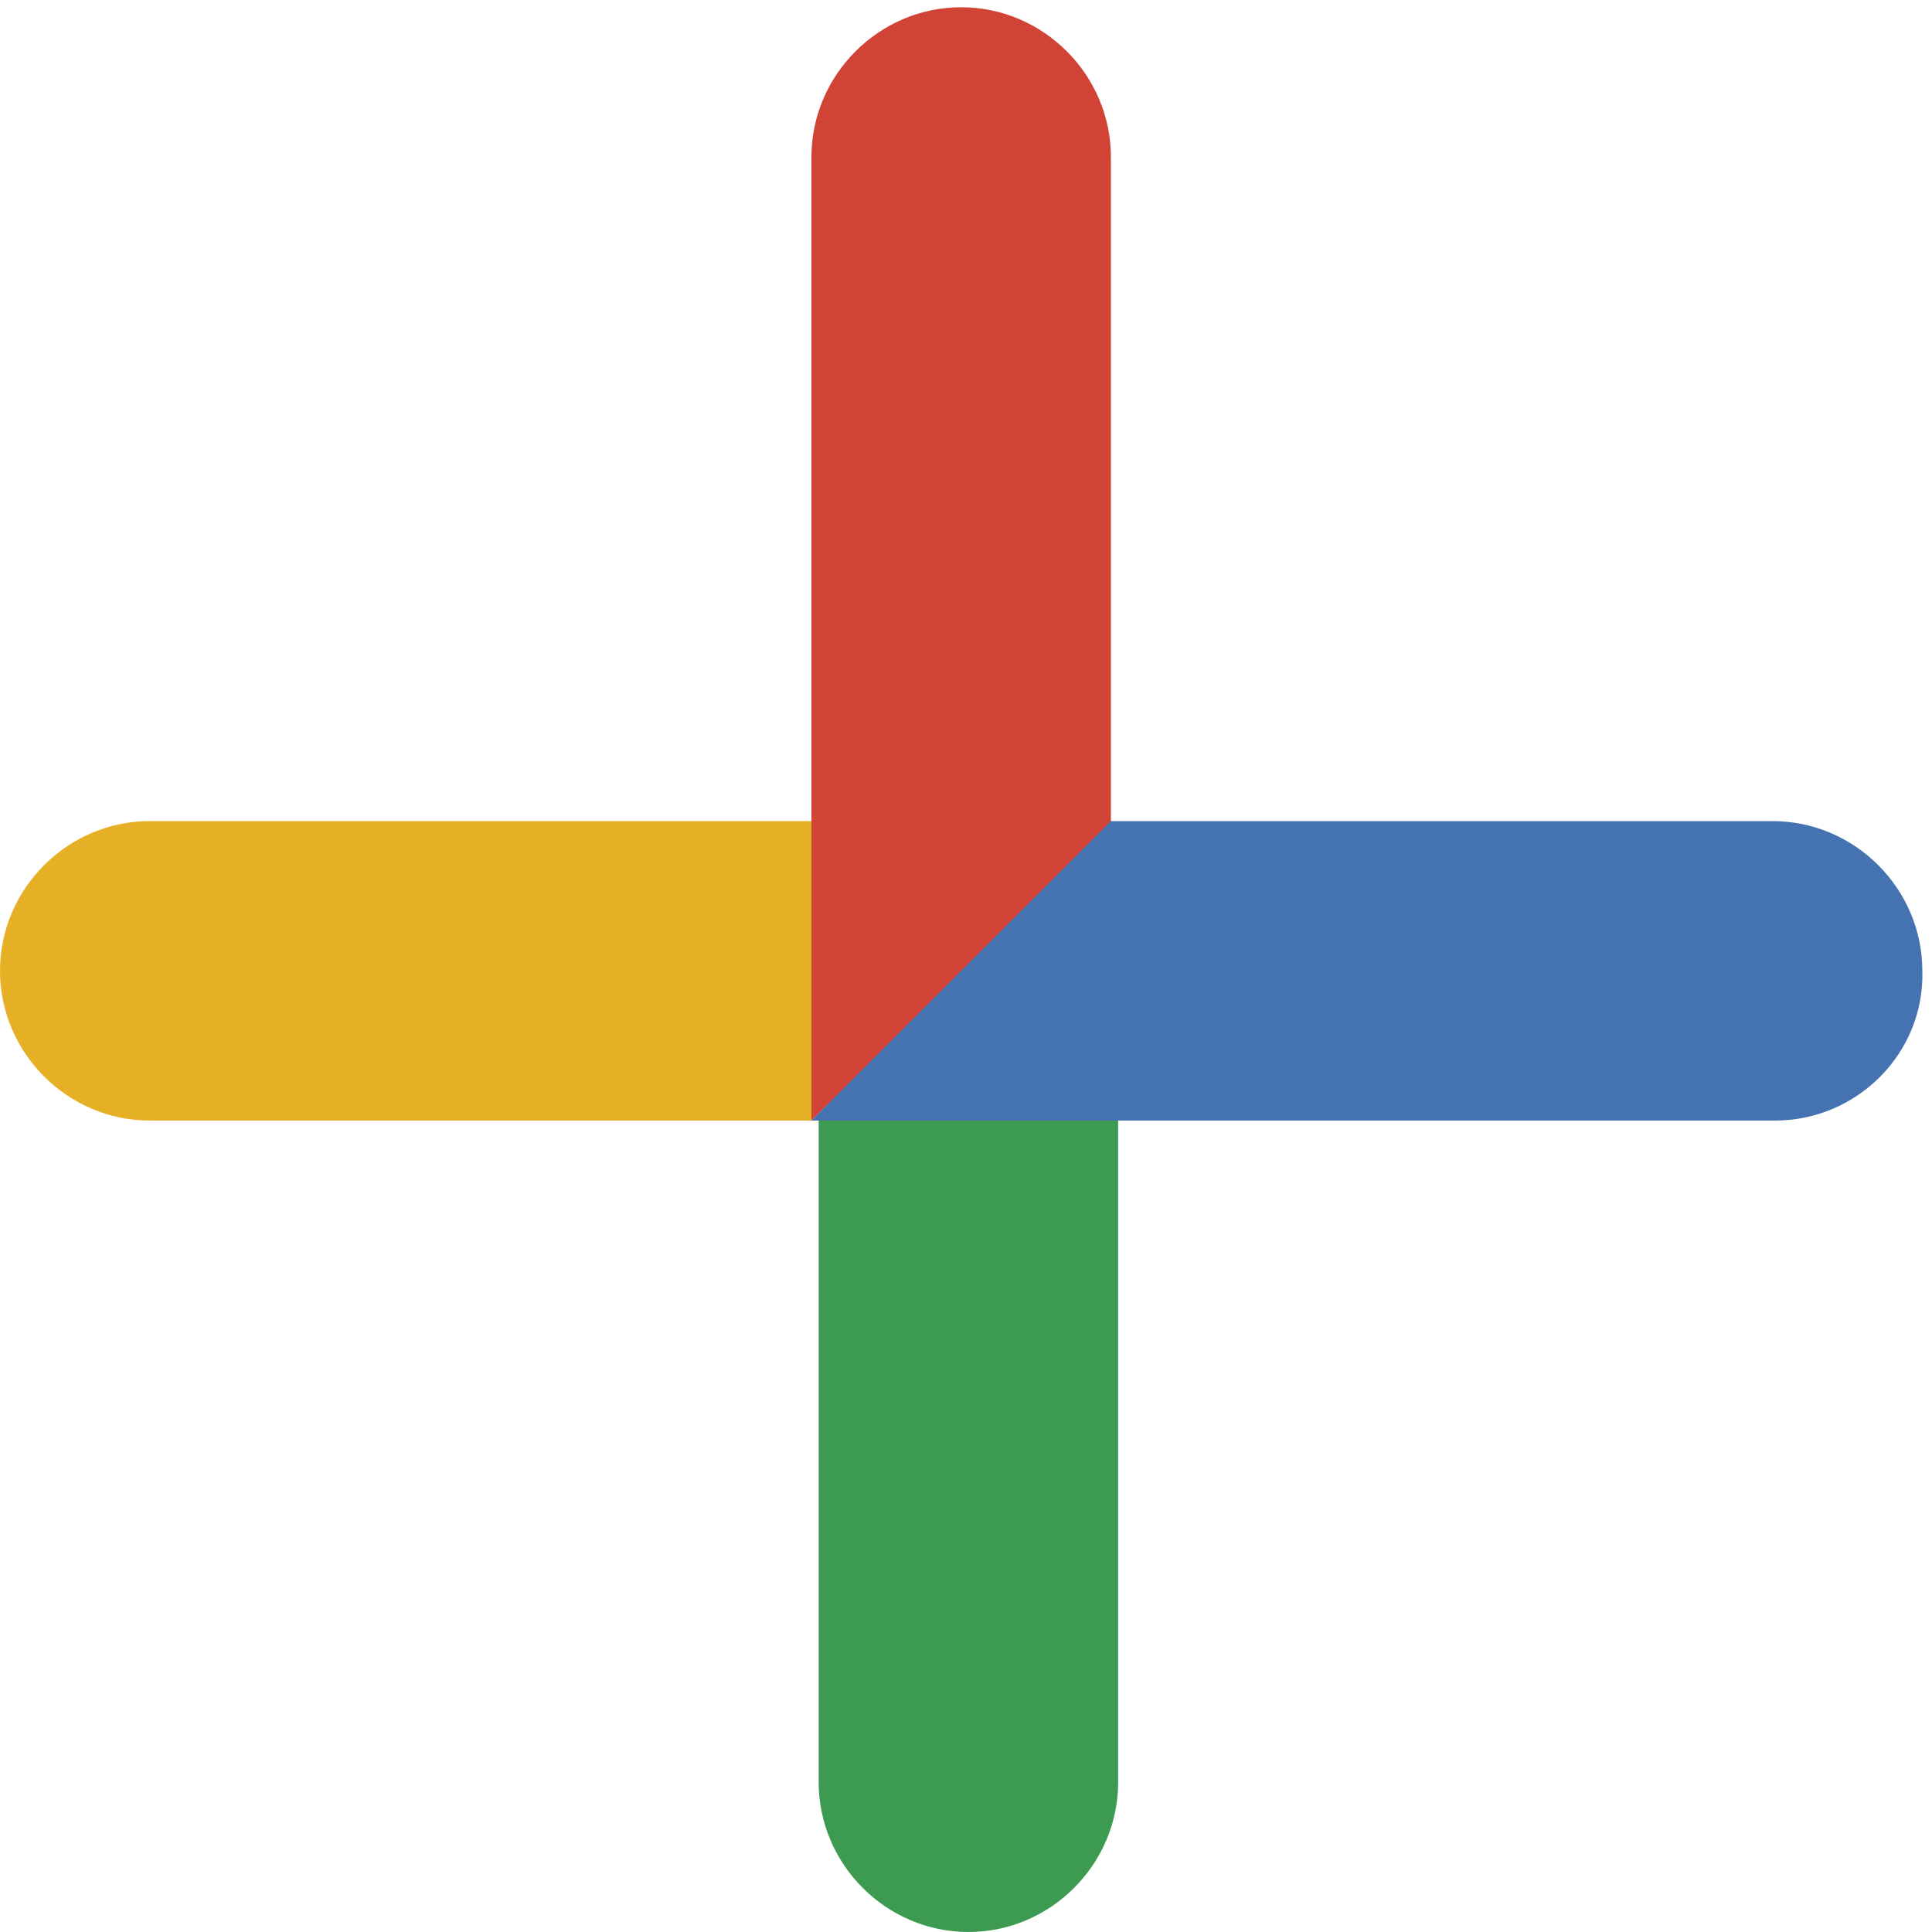 <?xml version="1.0" standalone="no"?><!DOCTYPE svg PUBLIC "-//W3C//DTD SVG 1.1//EN" "http://www.w3.org/Graphics/SVG/1.1/DTD/svg11.dtd"><svg t="1713318213052" class="icon" viewBox="0 0 1024 1024" version="1.1" xmlns="http://www.w3.org/2000/svg" p-id="2877" width="42" height="42" xmlns:xlink="http://www.w3.org/1999/xlink"><path d="M79.36 435.2h350.72v158.72H79.36c-43.52 0-79.36-35.84-79.36-79.36C0 471.04 35.84 435.2 79.36 435.2z" fill="#E6B026" p-id="2878"></path><path d="M433.92 593.92h158.72v350.72c0 43.52-35.84 79.36-79.36 79.36-43.52 0-79.36-35.84-79.36-79.36V593.92z" fill="#3C9A51" p-id="2879"></path><path d="M588.8 83.2v354.56L430.08 593.92V83.2c0-43.52 35.84-79.36 79.36-79.36C552.96 3.84 588.8 39.68 588.8 83.2z" fill="#D14335" p-id="2880"></path><path d="M940.8 593.92H430.08L588.8 435.2h350.72c43.52 0 79.36 35.84 79.36 79.36 1.28 43.52-34.56 79.36-78.08 79.36z" fill="#4573B1" p-id="2881"></path></svg>